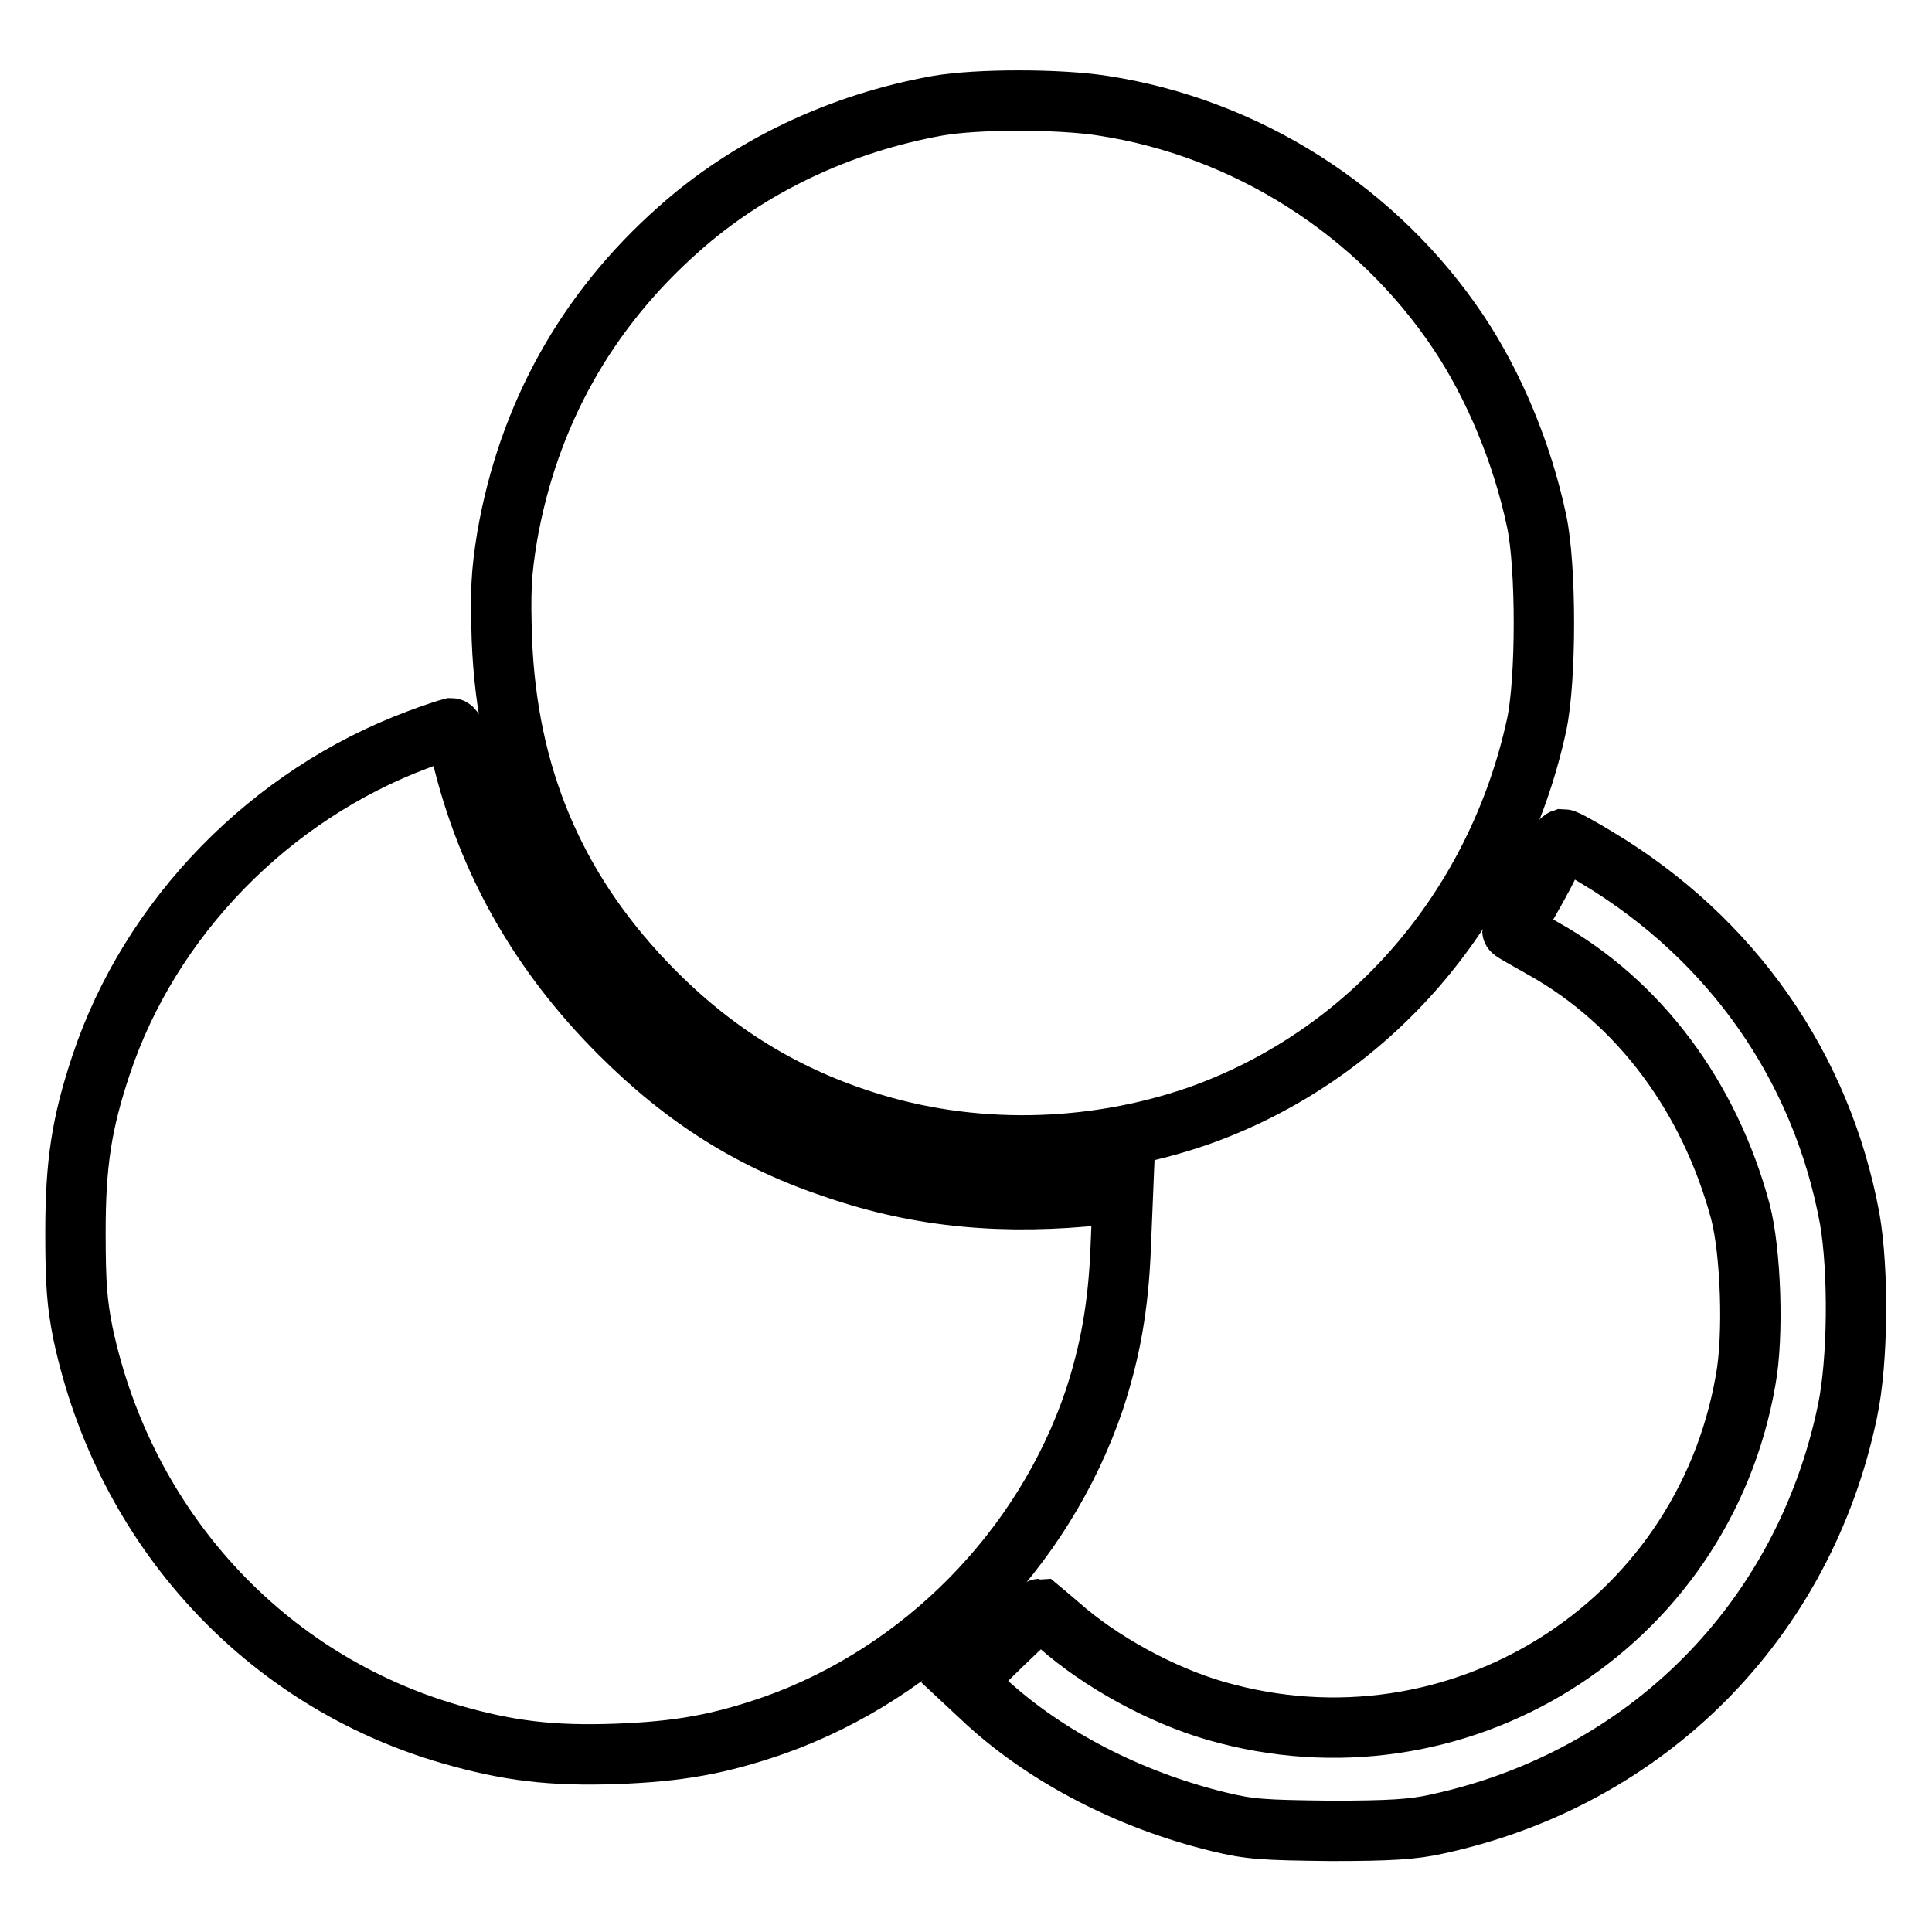 <?xml version="1.0" encoding="utf-8"?>
<!-- Svg Vector Icons : http://www.onlinewebfonts.com/icon -->
<!DOCTYPE svg PUBLIC "-//W3C//DTD SVG 1.1//EN" "http://www.w3.org/Graphics/SVG/1.1/DTD/svg11.dtd">
<svg version="1.1" xmlns="http://www.w3.org/2000/svg" xmlns:xlink="http://www.w3.org/1999/xlink" x="0px" y="0px" viewBox="0 0 256 256" enable-background="new 0 0 256 256" xml:space="preserve">
<g><g><g><path stroke-width="8" fill-opacity="0" stroke="#000000"  d="M124.3,14c-12.9,2.3-25,8-34.4,16.4C77.7,41.2,70,55,67.2,71.1c-0.8,4.9-0.9,7.2-0.7,13.6c0.7,18,6.9,32.8,19,45.5c8.4,8.8,17.7,14.7,28.9,18.3c14.2,4.6,30.1,4.3,44.3-0.6c22.7-8,39.6-27.5,44.9-51.8c1.3-6,1.3-21.1,0-27.1c-1.9-9-5.7-18-10.3-24.9c-10.8-16.2-28.2-27.2-47.2-30.1C140.3,13.1,129.5,13.1,124.3,14z"/><path stroke-width="8" fill-opacity="0" stroke="#000000"  d="M55.4,98c-19.6,7.3-35.5,23.6-42,43.1c-2.6,7.8-3.4,13.1-3.4,22.2c0,6.8,0.2,9.4,1,13.4c5.5,25.8,24.1,46,48.7,53.1c7.6,2.2,13.4,2.9,21.9,2.6c8.4-0.3,13.8-1.3,21-3.8c19.7-7,35.7-23.3,42.4-43.1c2.1-6.4,3.2-12.4,3.5-20.2l0.3-7.3l-2.7,0.3c-12.9,1.4-24.1,0.4-35.2-3.4c-11.2-3.7-20.1-9.3-28.8-18c-10.5-10.5-17.5-22.7-20.9-36.9c-0.4-1.9-1.1-3.5-1.4-3.5C59.4,96.6,57.5,97.2,55.4,98z"/><path stroke-width="8" fill-opacity="0" stroke="#000000"  d="M205.7,113.4c-0.4,1.2-1.9,3.9-3.1,6c-1.2,2.1-2.2,3.9-2.2,3.9c0,0.1,1.8,1.1,4.1,2.4c12.7,7.1,22,19.6,26.1,34.8c1.4,5.3,1.8,16.5,0.7,22.4c-5.7,32.7-38.3,53-70.2,43.8c-7.3-2.1-15.4-6.6-20.7-11.3c-1.4-1.2-2.6-2.2-2.6-2.2c-0.1,0-2.4,2.2-5.1,4.8l-4.9,4.8l3,2.8c7.9,7.2,18.8,12.9,30.7,15.8c4.1,1,5.9,1.1,14.8,1.2c7.9,0,11-0.2,14.1-0.9c27.8-6,48.6-26.9,54.4-54.7c1.4-6.6,1.5-18.6,0.3-25.5c-3.7-20.1-15.6-37.1-33.4-47.8c-2.3-1.4-4.3-2.5-4.6-2.5C206.8,111.3,206.2,112.3,205.7,113.4z"/></g></g></g>
</svg>